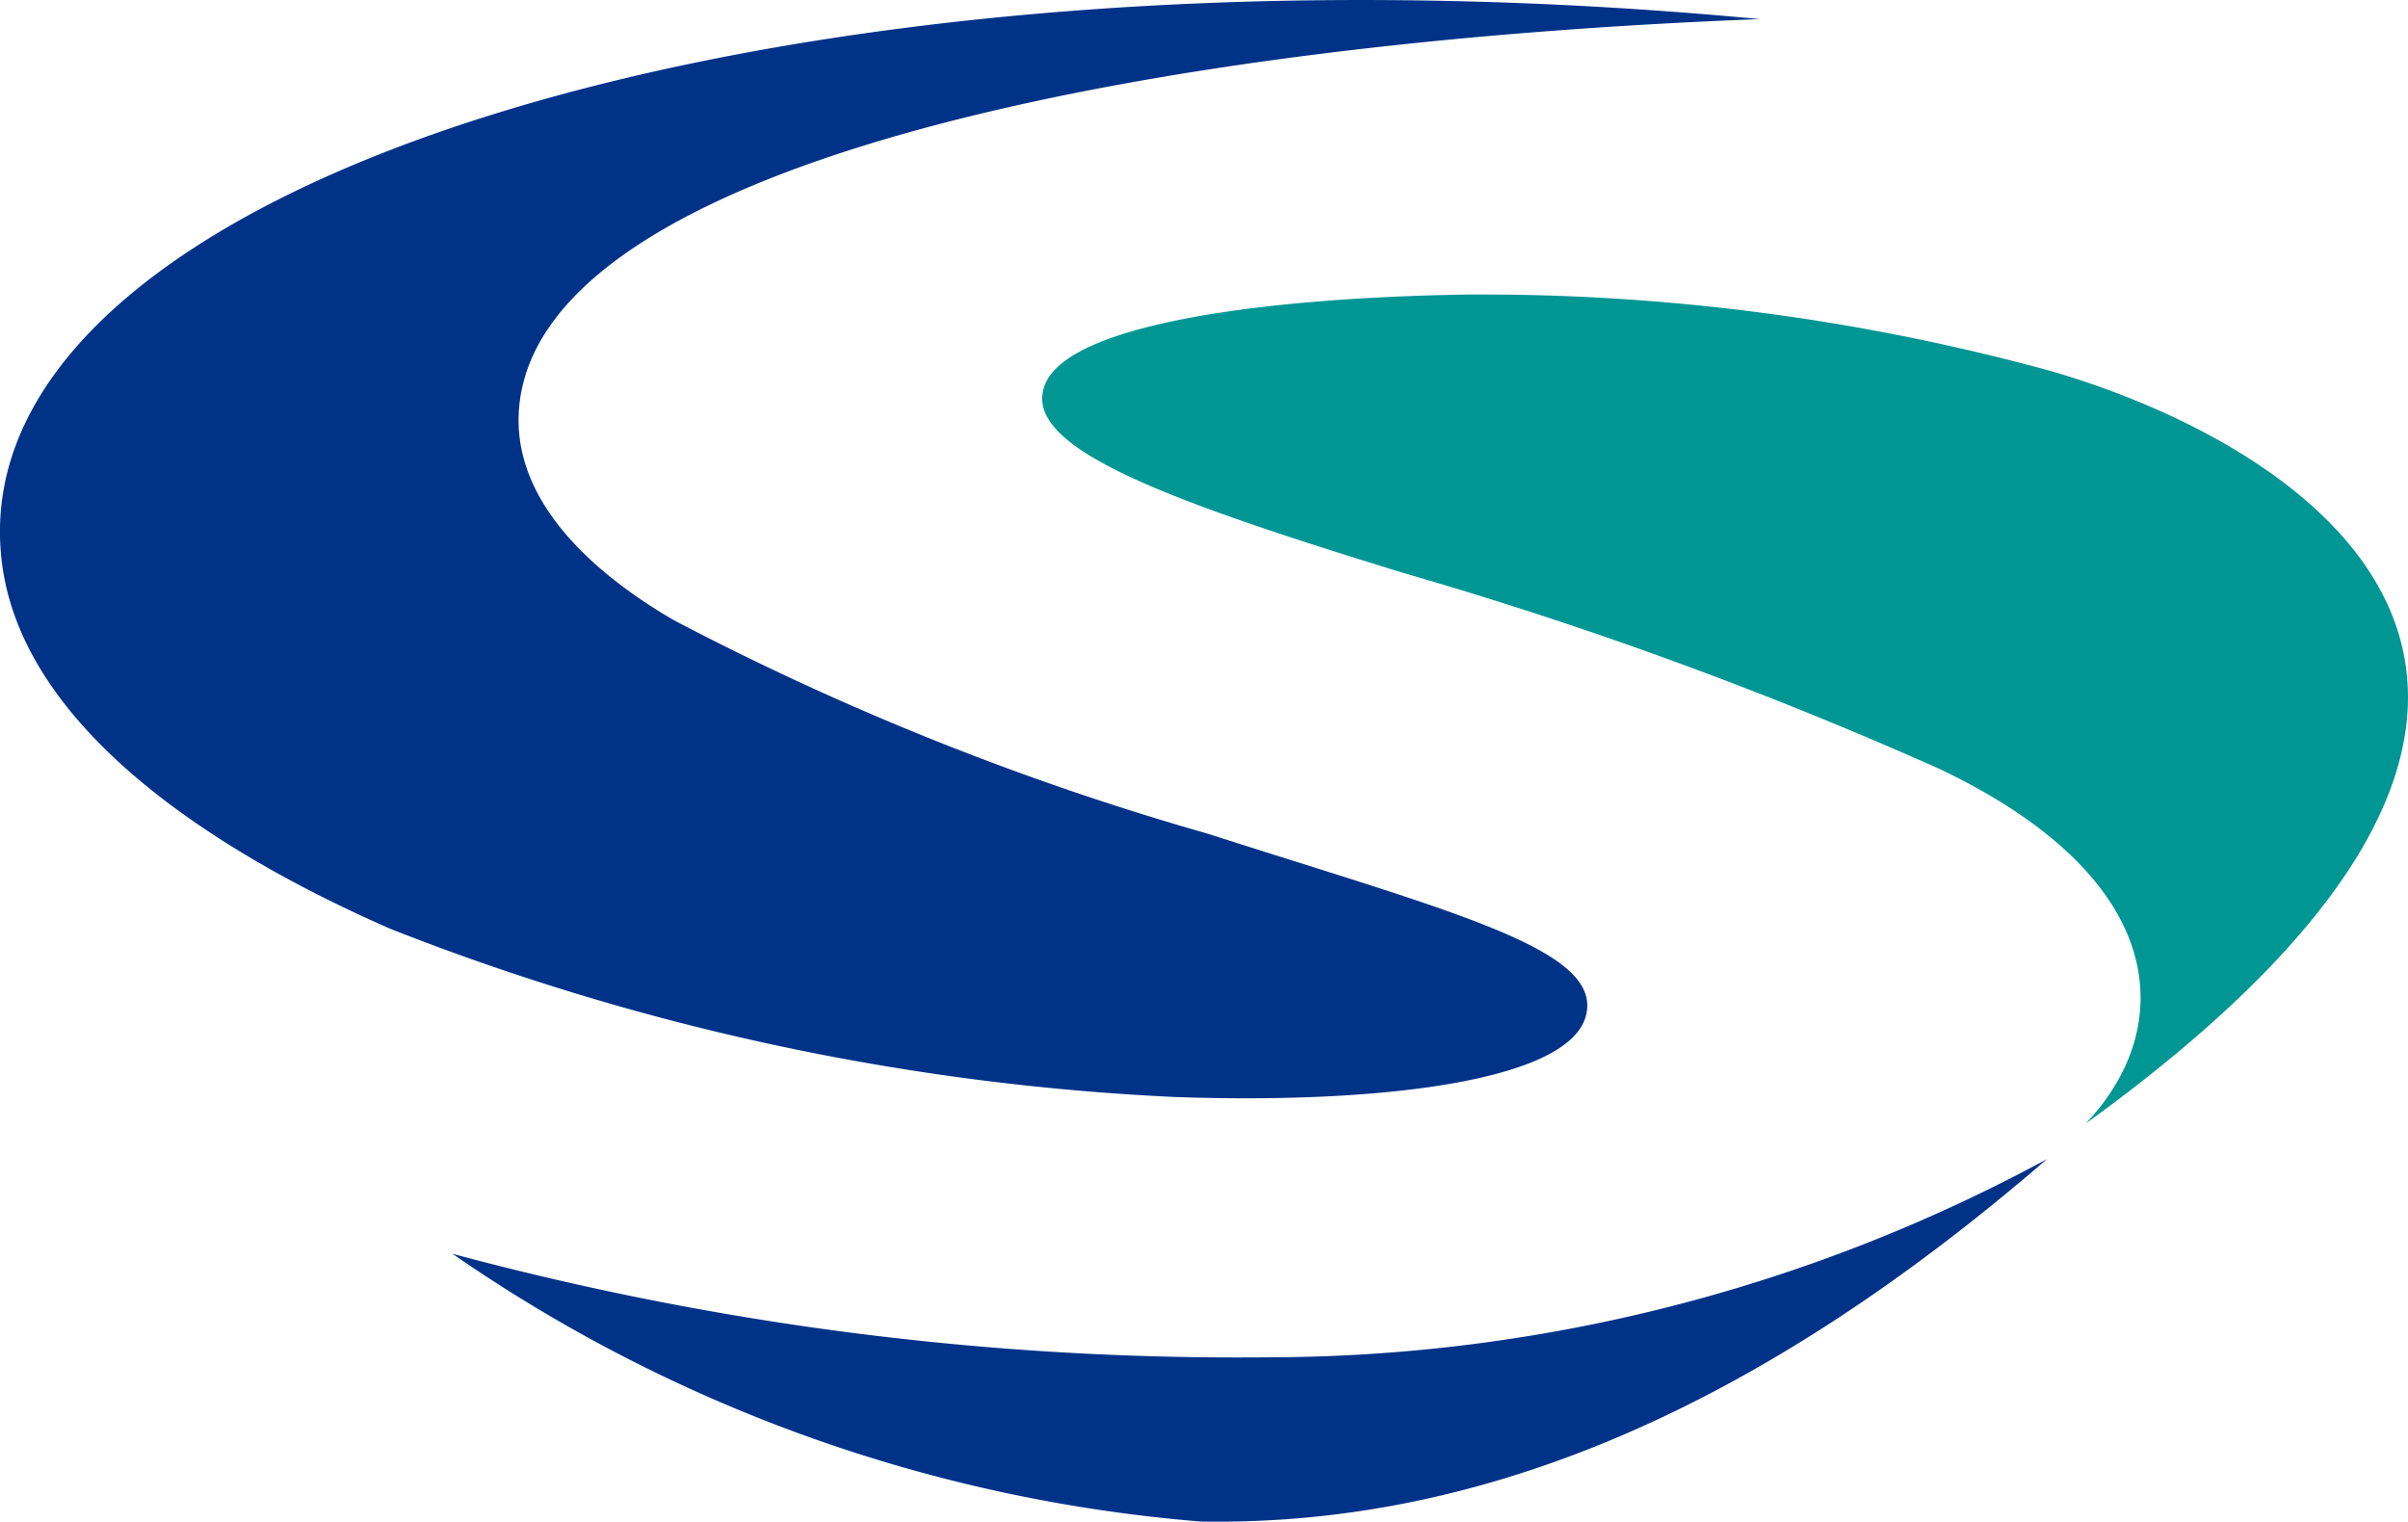 <svg xmlns="http://www.w3.org/2000/svg" viewBox="0 0 35.281 22.292"><g id="レイヤー_2" data-name="レイヤー 2"><g id="レイヤー_1-2" data-name="レイヤー 1"><g id="グループ_300" data-name="グループ 300"><path id="パス_77" data-name="パス 77" d="M25.783.28C11.427-1.08-.617,2.672.024,8.209c.283,2.456,3.139,4.282,5.7,5.4A35.885,35.885,0,0,0,17.187,16.07c2.883.107,5.81-.2,6.052-1.2.235-.962-1.939-1.5-5.547-2.657A41.093,41.093,0,0,1,9.88,9.09C8.9,8.522,7.463,7.434,7.608,5.947,7.956,2.35,16.871.621,25.783.28Z" style="fill:#003288"/><path id="パス_78" data-name="パス 78" d="M30.557,16.462c8.8-6.359,3.311-9.913-.5-11.024a31.545,31.545,0,0,0-8.552-1.123c-2.939.045-5.816.42-6.19,1.309-.384.914,1.7,1.678,5.23,2.765a60.4,60.4,0,0,1,7.879,2.879C31.847,12.9,31.872,15.085,30.557,16.462Z" style="fill:#009694"/><path id="パス_79" data-name="パス 79" d="M29.99,16.982c-4.141,3.577-8.188,5.386-12.406,5.308A22.433,22.433,0,0,1,6.63,18.368a44.239,44.239,0,0,0,11.907,1.517A24.043,24.043,0,0,0,29.99,16.982Z" style="fill:#003288"/></g></g></g></svg>